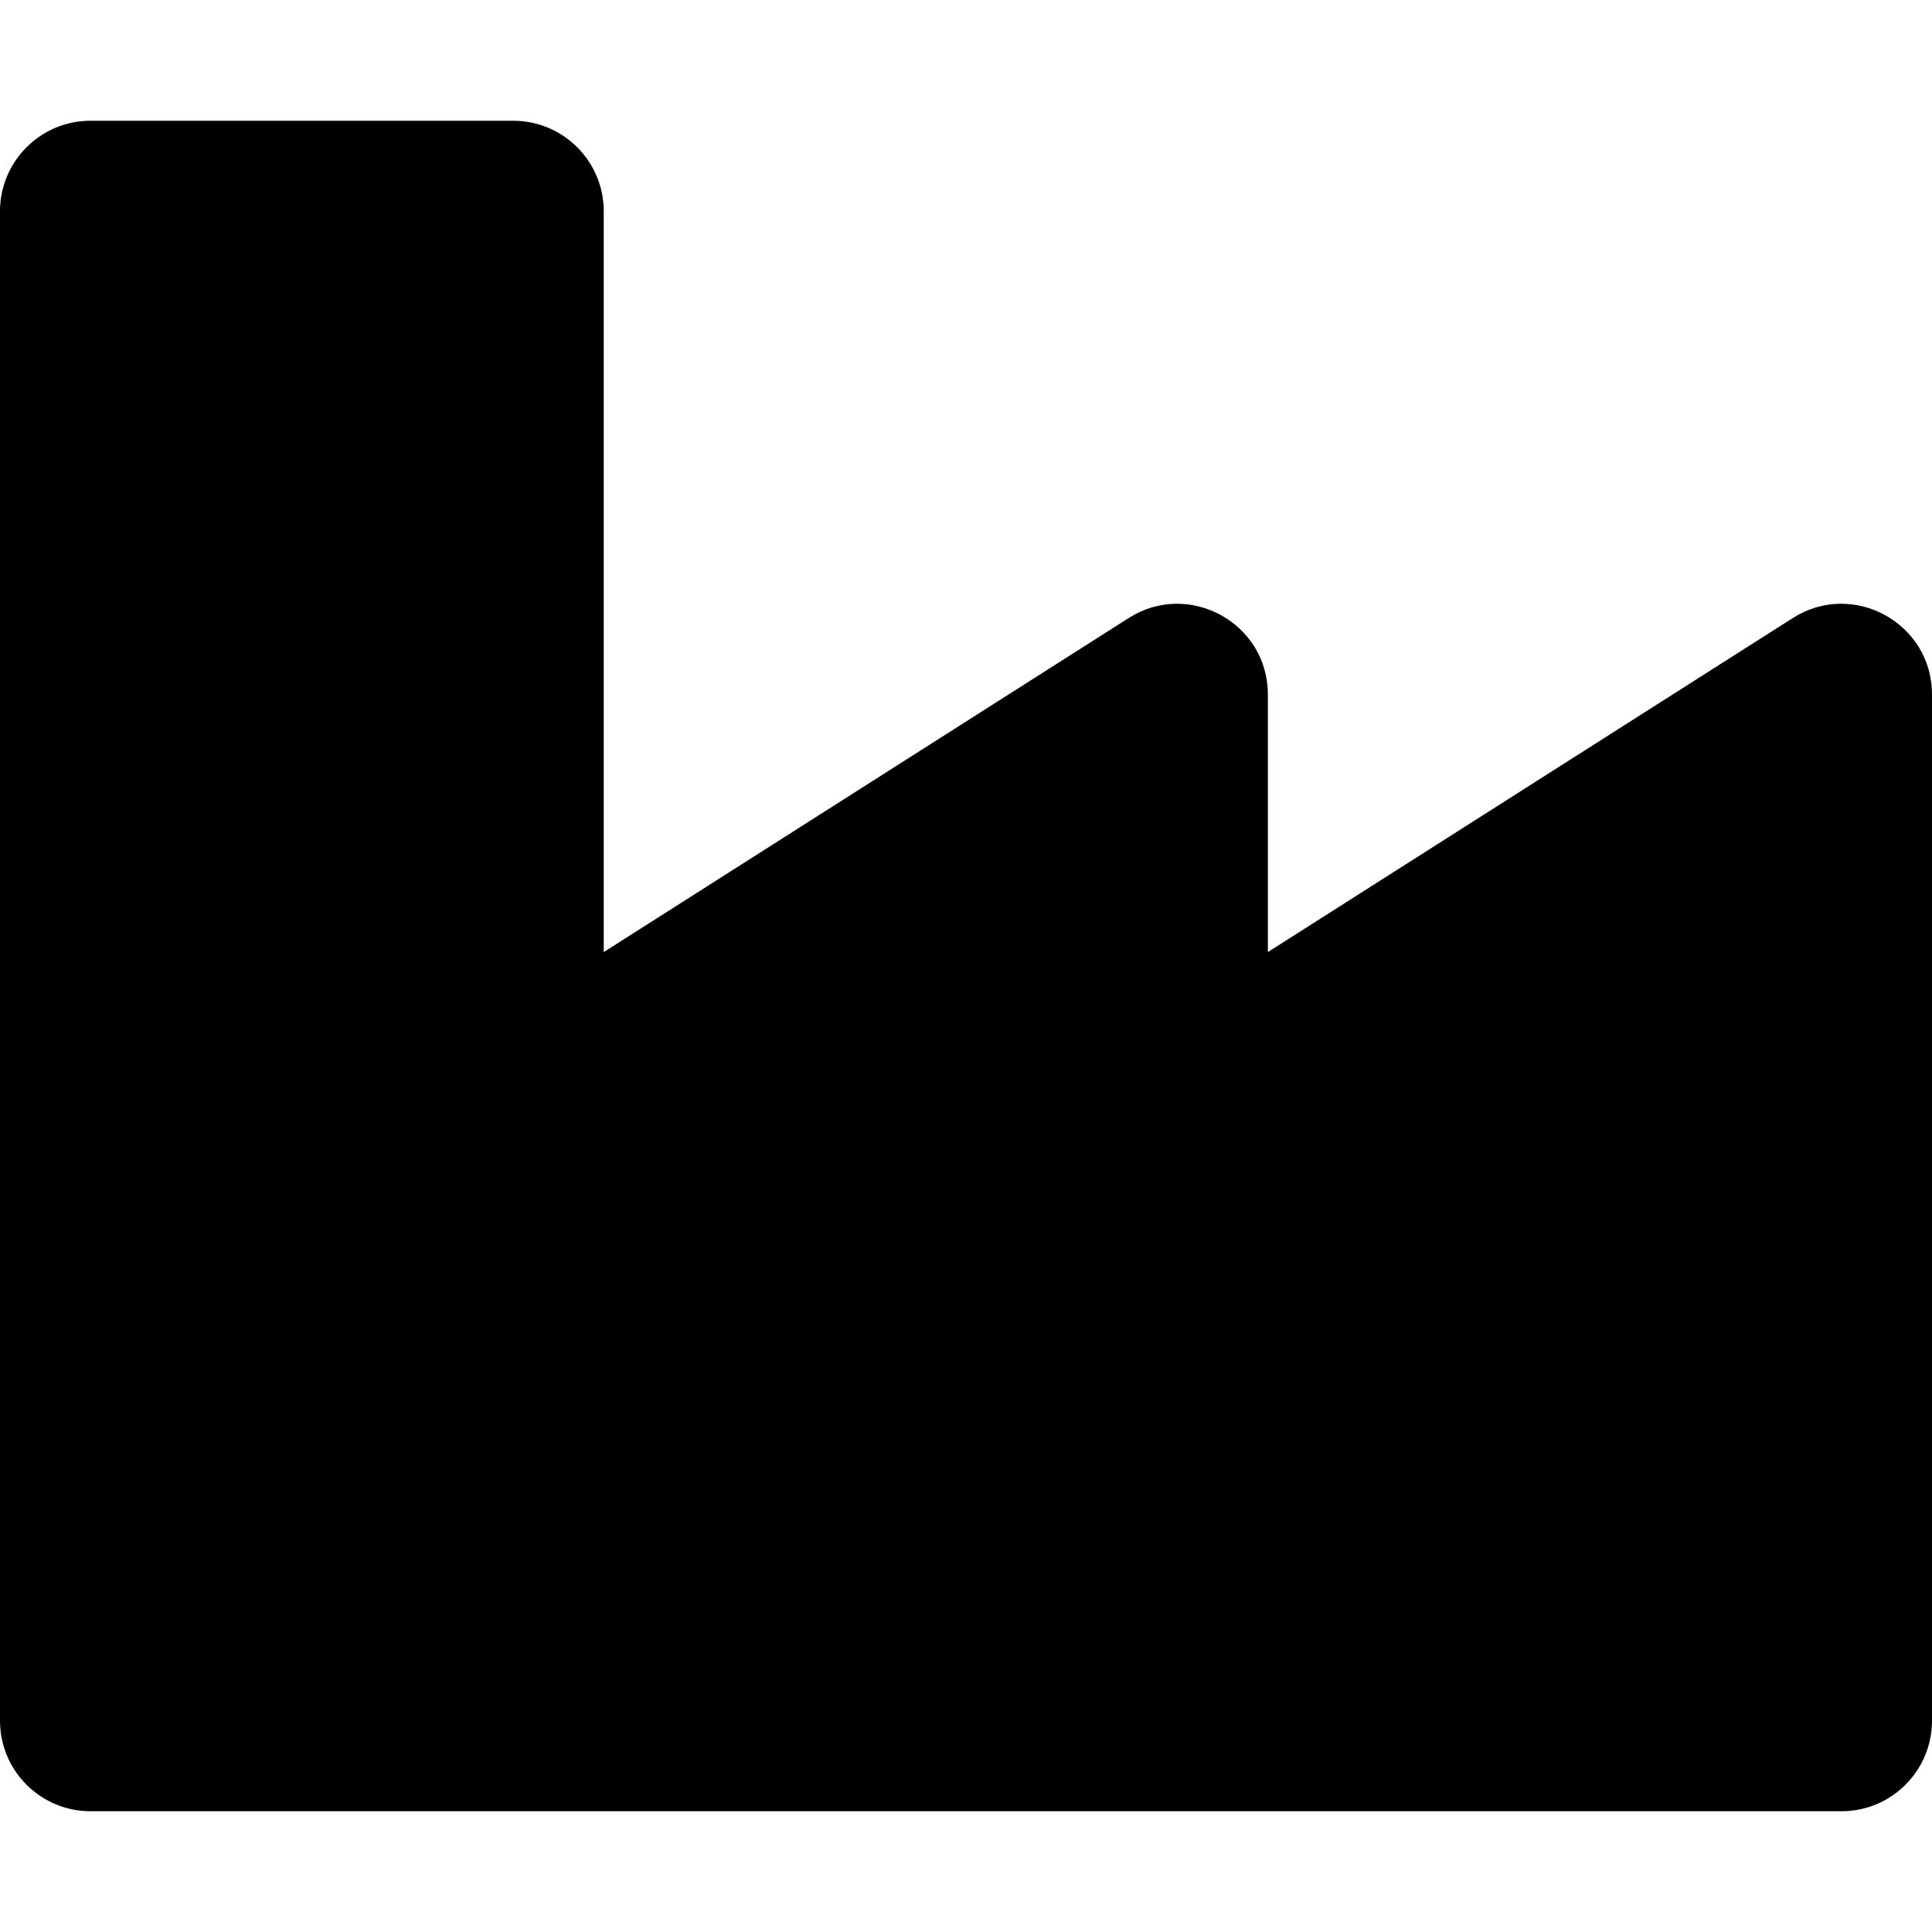 <svg xmlns="http://www.w3.org/2000/svg" viewBox="0 0 512 512"><path d="M475.115 163.781L336 252.309v-68.28c0-18.916-20.931-30.399-36.885-20.248L160 252.309V56c0-13.255-10.745-24-24-24H24C10.745 32 0 42.745 0 56v400c0 13.255 10.745 24 24 24h464c13.255 0 24-10.745 24-24V184.029c0-18.917-20.931-30.399-36.885-20.248z"/></svg>
<!--
Font Awesome Pro 5.5.0 by @fontawesome - https://fontawesome.com
License - https://fontawesome.com/license (Commercial License)
-->